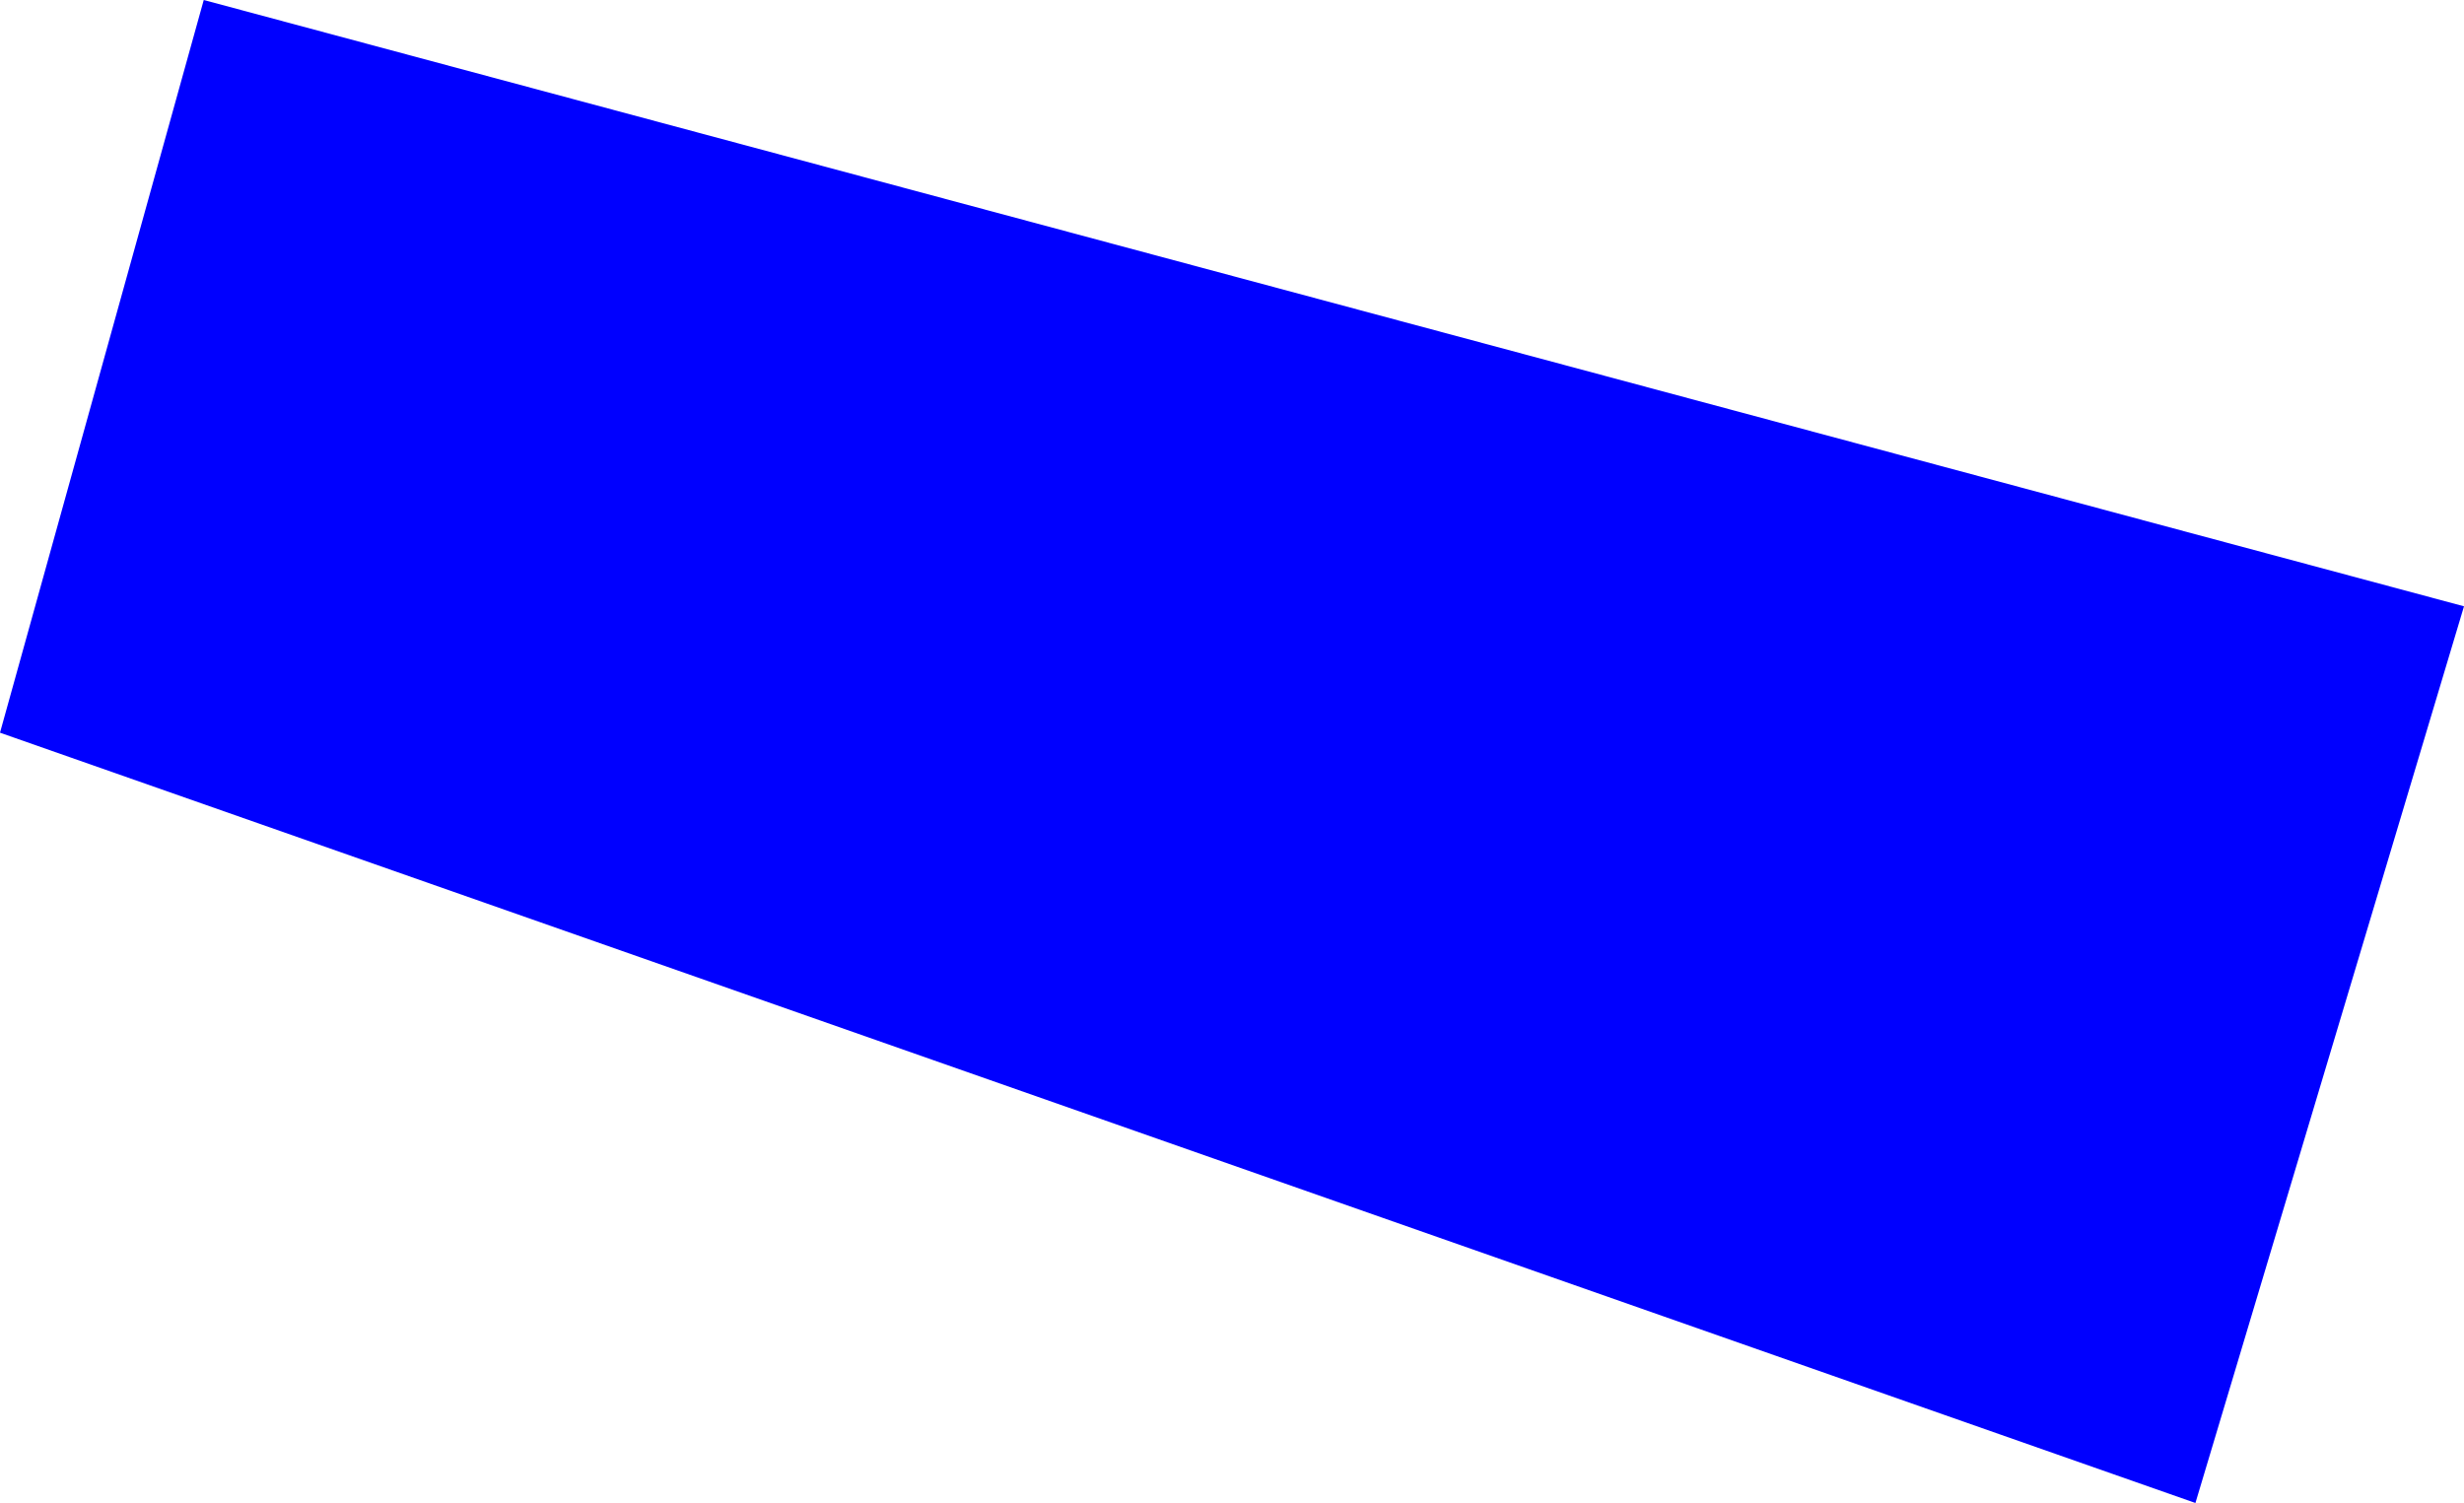 <?xml version="1.0" encoding="UTF-8" standalone="no"?>
<svg xmlns:xlink="http://www.w3.org/1999/xlink" height="137.95px" width="226.15px" xmlns="http://www.w3.org/2000/svg">
  <g transform="matrix(1.0, 0.0, 0.0, 1.0, -269.4, -117.05)">
    <path d="M470.9 255.0 L269.4 184.3 288.1 117.05 495.55 172.7 470.9 255.0" fill="#0000ff" fill-rule="evenodd" stroke="none"/>
  </g>
</svg>
